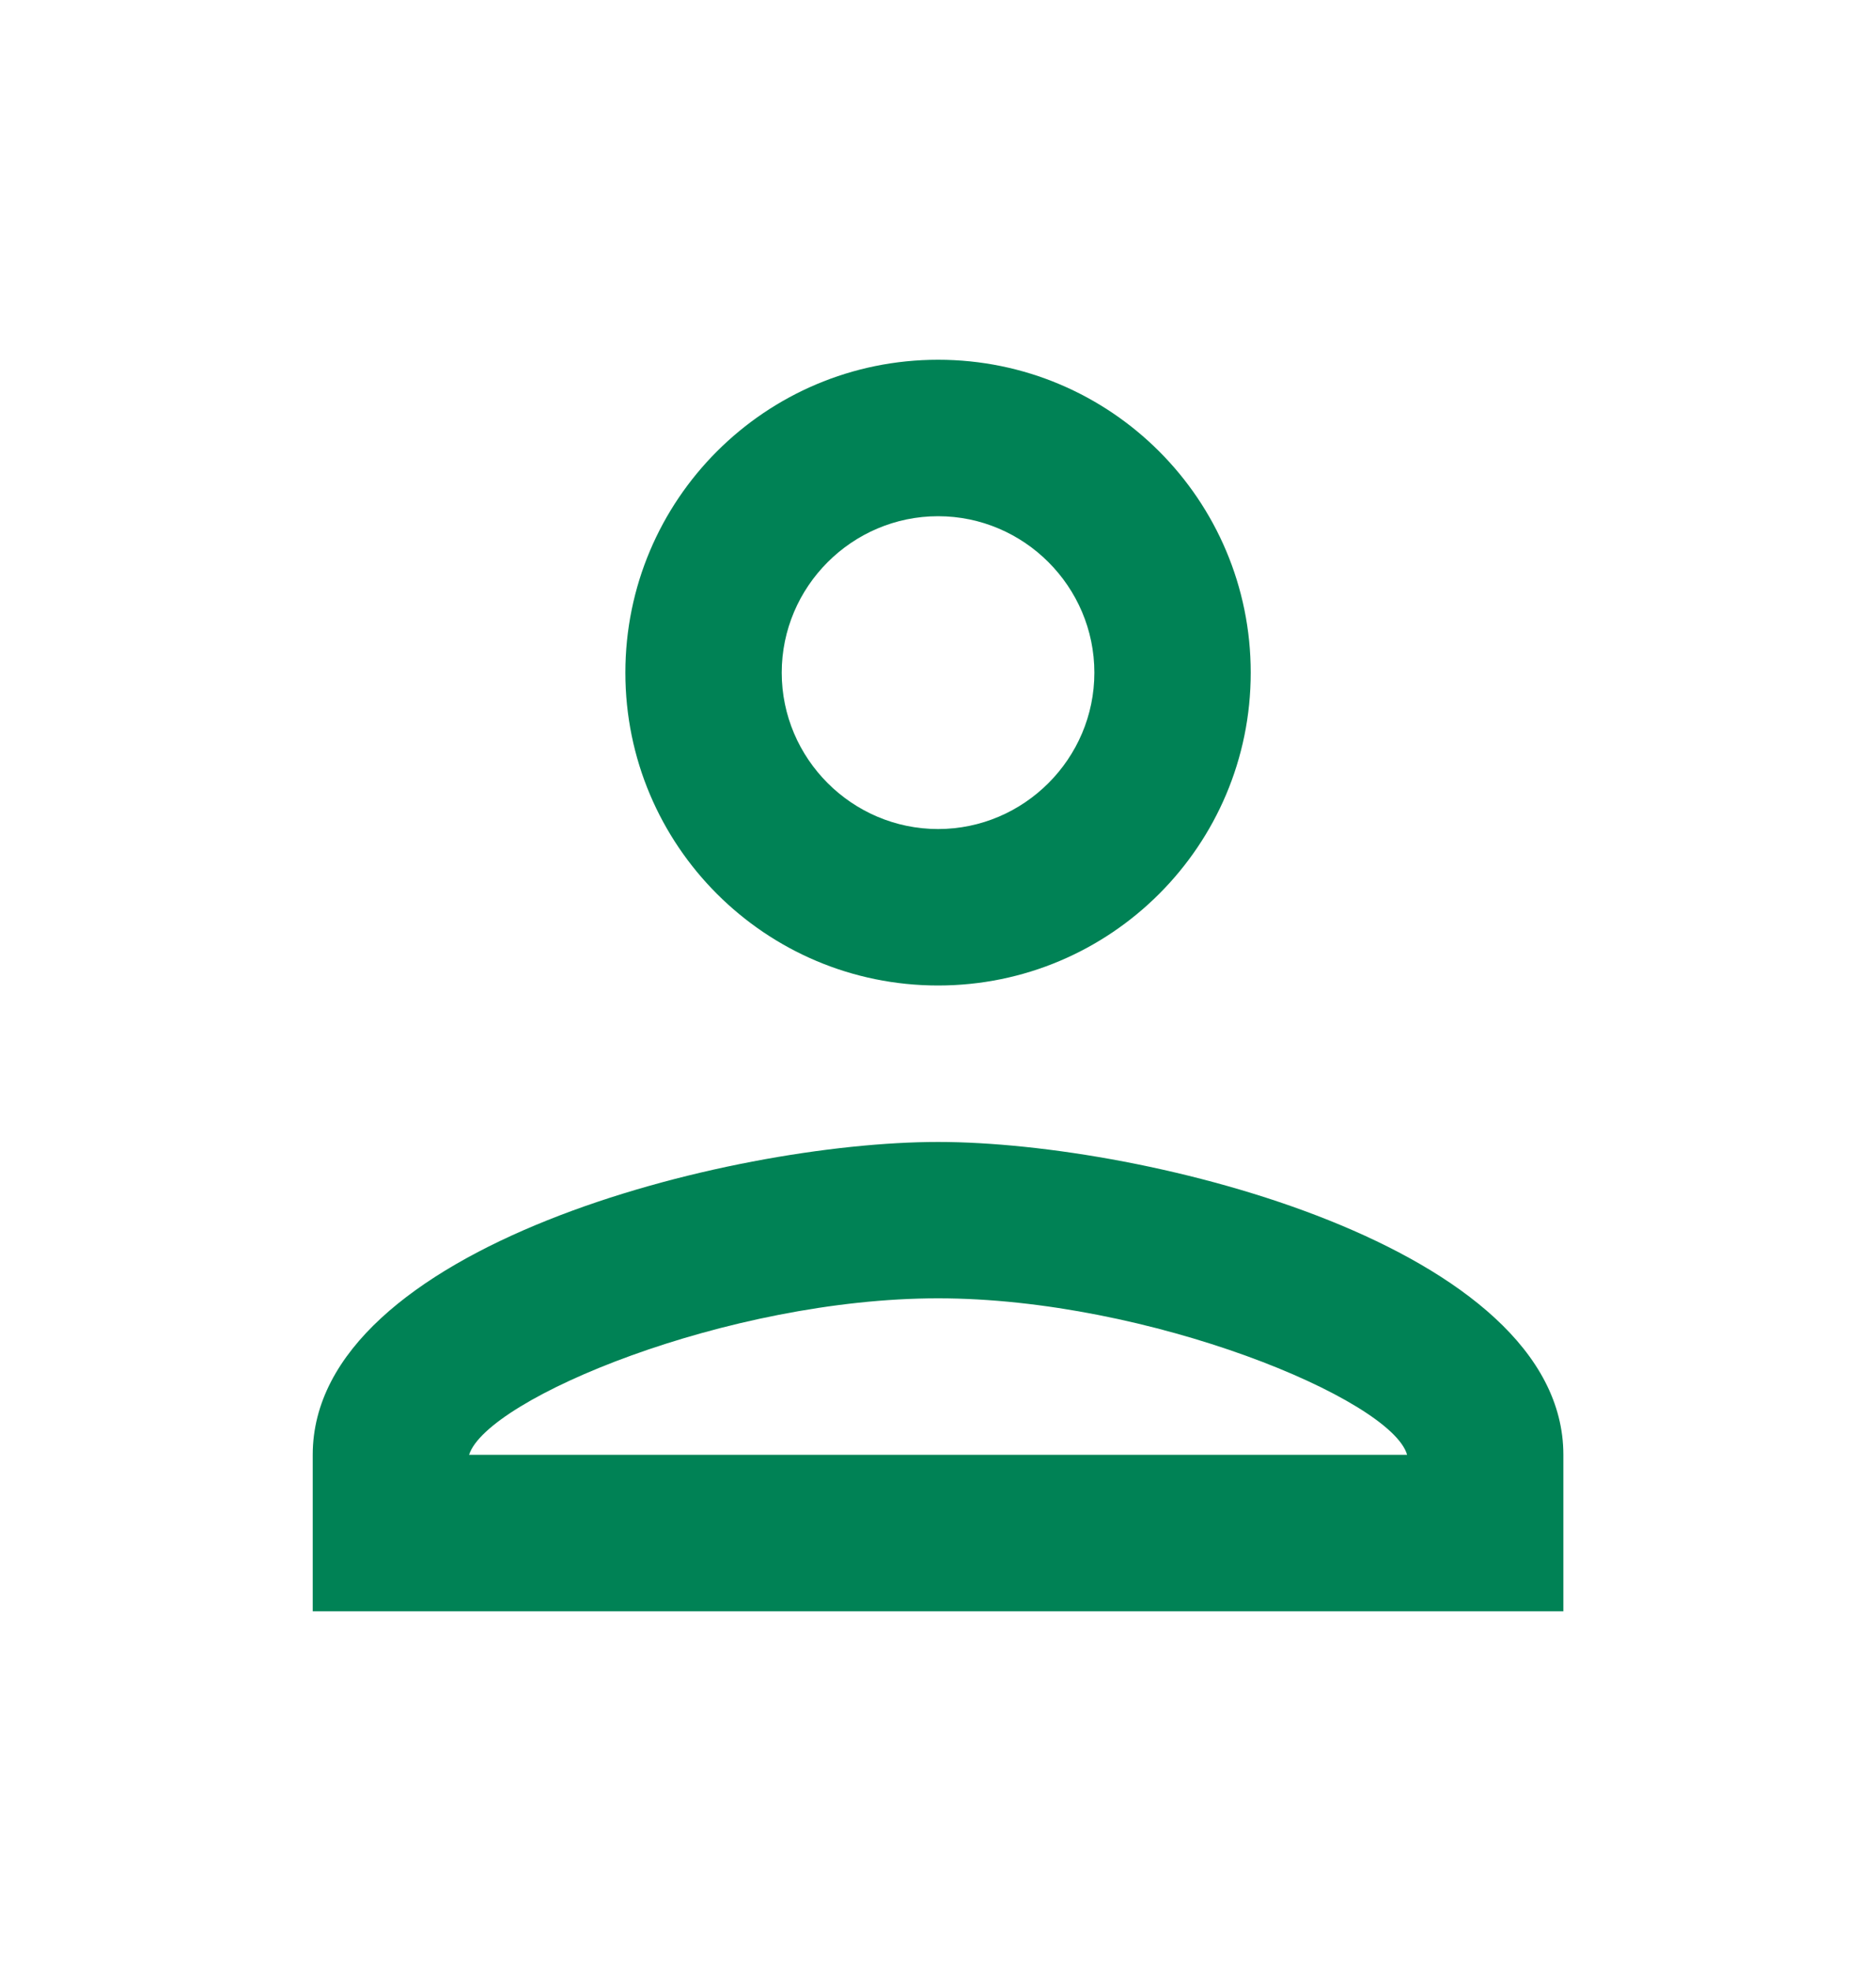 <svg width="20" height="21" viewBox="0 0 20 21" fill="none" xmlns="http://www.w3.org/2000/svg">
<g clip-path="url(#clip0_8640_15883)">
<path d="M10.001 5.5C10.917 5.5 11.667 6.25 11.667 7.167C11.667 8.083 10.917 8.833 10.001 8.833C9.084 8.833 8.334 8.083 8.334 7.167C8.334 6.25 9.084 5.5 10.001 5.5ZM10.001 13.833C12.251 13.833 14.834 14.908 15.001 15.5H5.001C5.192 14.9 7.759 13.833 10.001 13.833ZM10.001 3.833C8.159 3.833 6.667 5.325 6.667 7.167C6.667 9.008 8.159 10.5 10.001 10.5C11.842 10.5 13.334 9.008 13.334 7.167C13.334 5.325 11.842 3.833 10.001 3.833ZM10.001 12.167C7.776 12.167 3.334 13.283 3.334 15.5V17.167H16.667V15.5C16.667 13.283 12.226 12.167 10.001 12.167Z" fill="#008255"/>
</g>
<defs>
<clipPath id="clip0_8640_15883">
<rect width="20" height="20" fill="white" transform="translate(0 0.5)"/>
</clipPath>
</defs>
</svg>
